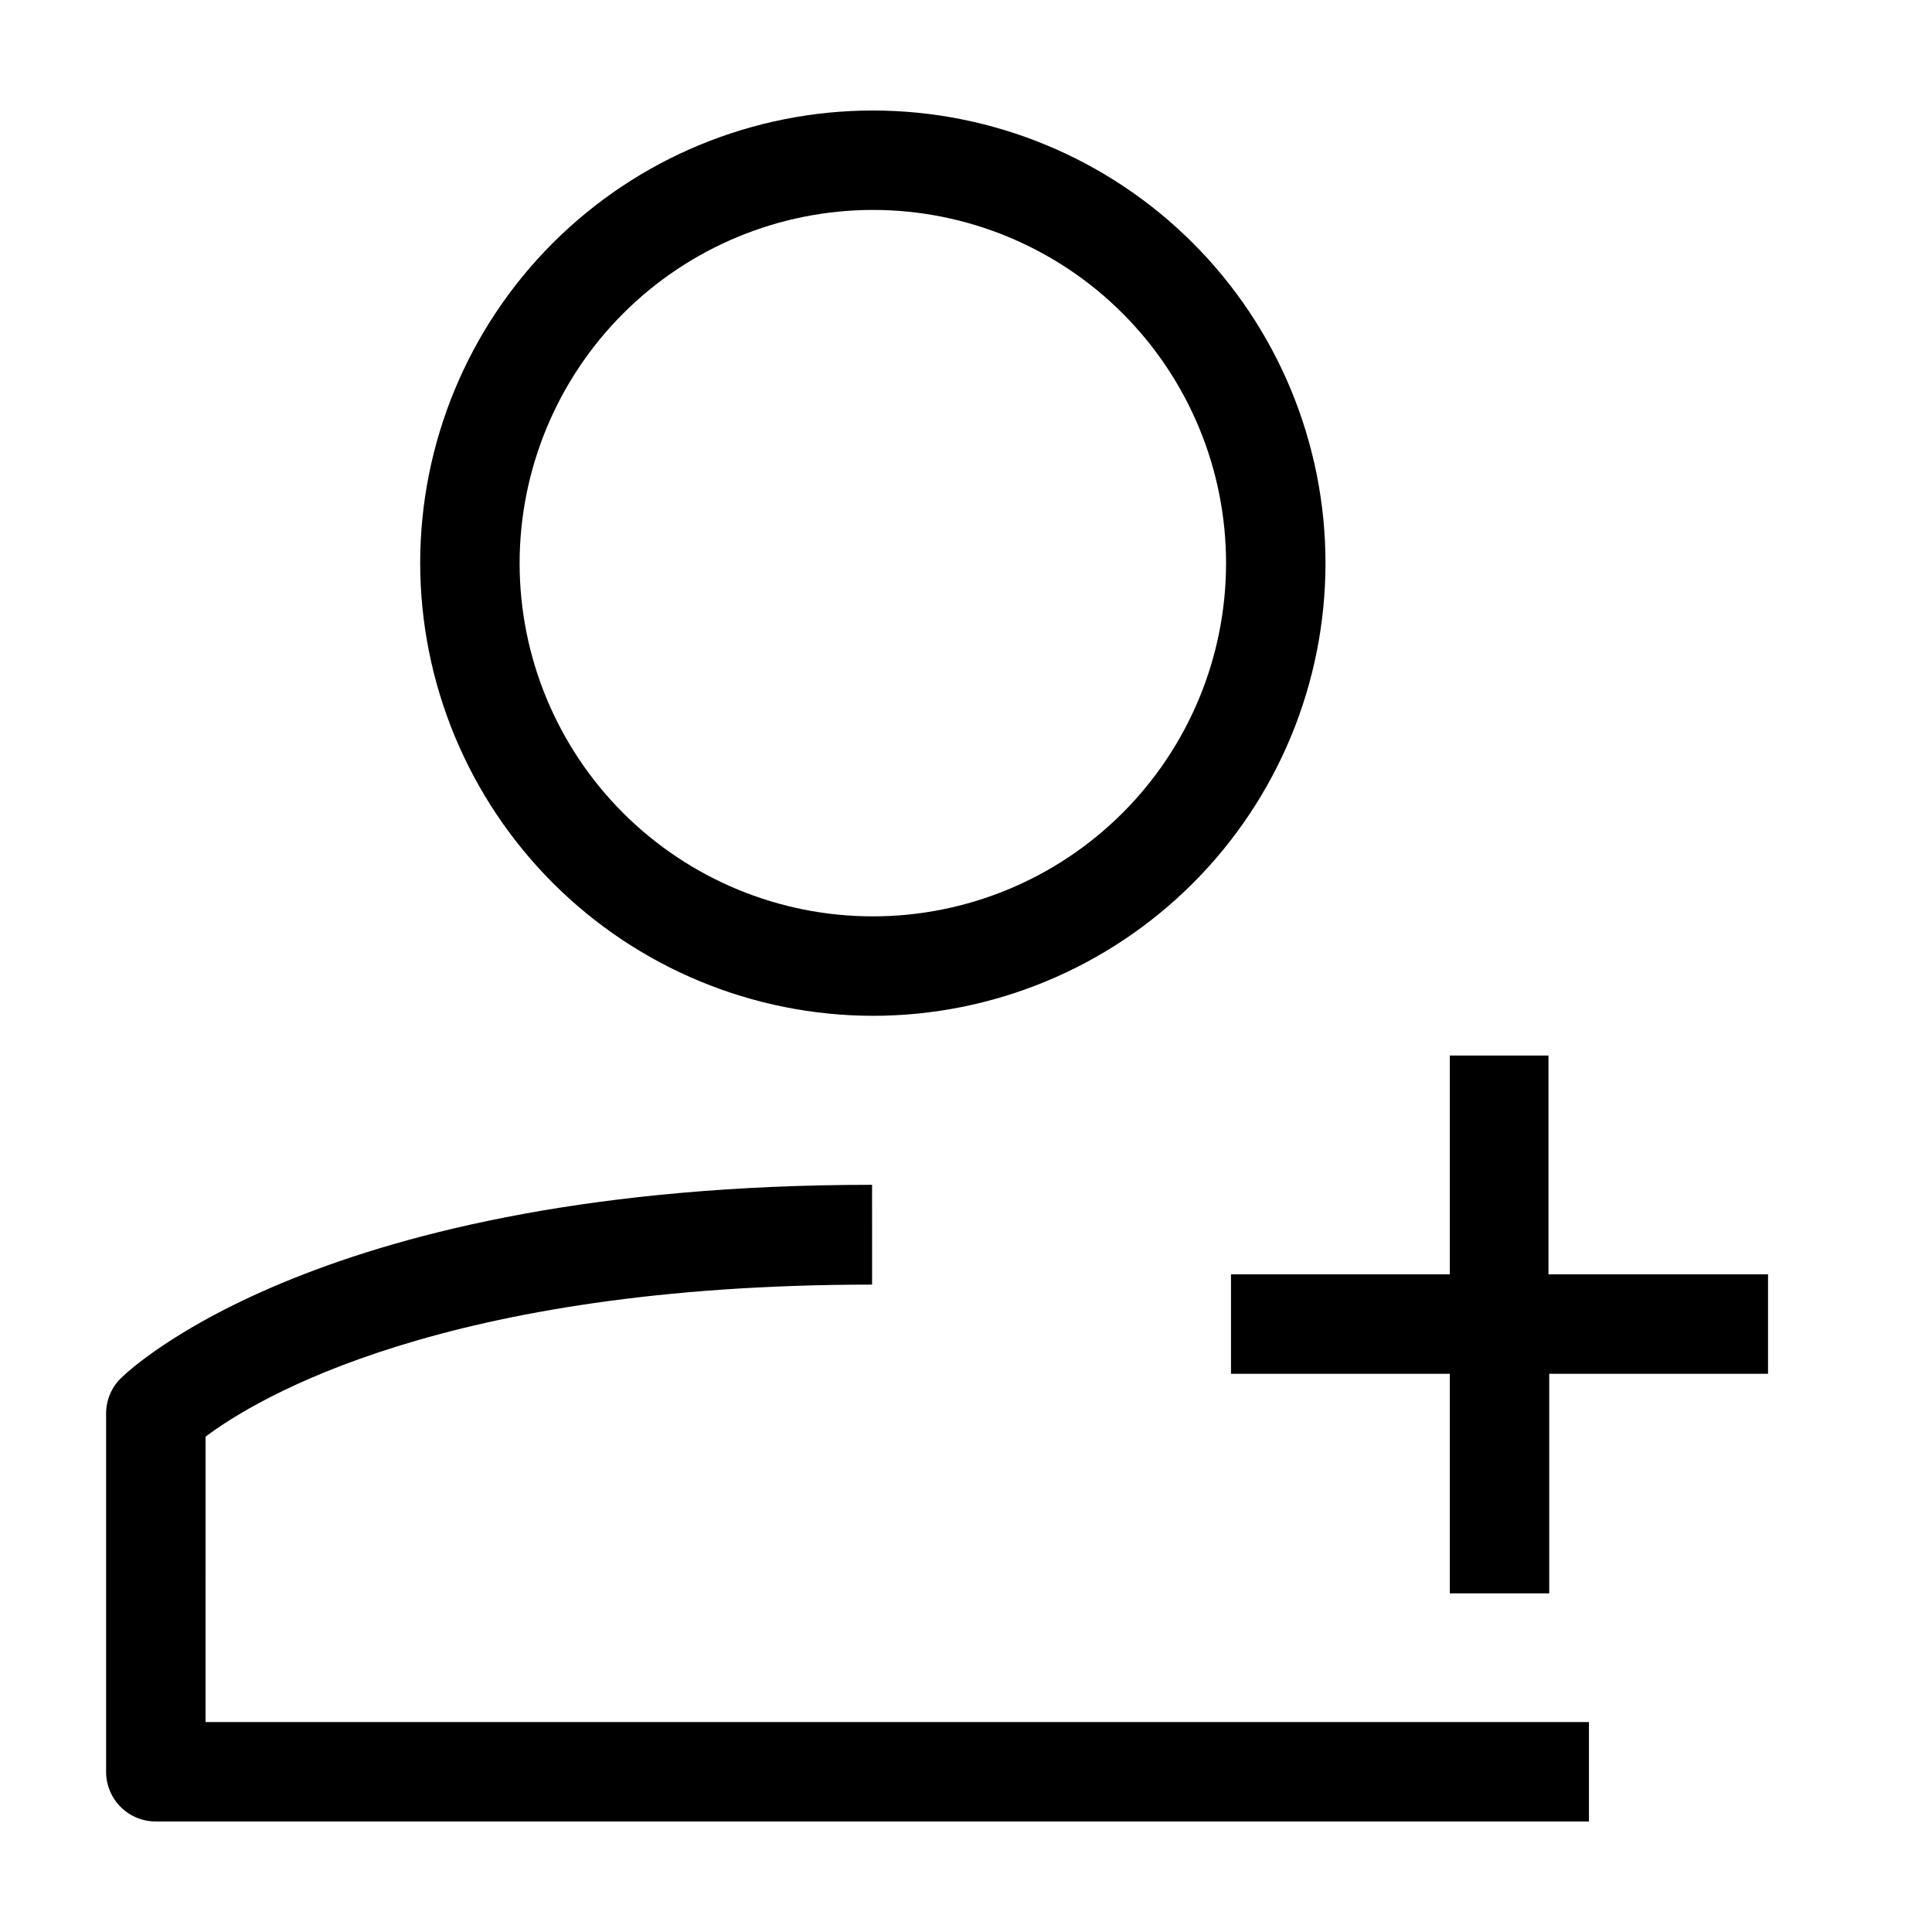 <?xml version="1.0" encoding="UTF-8"?>
<!-- Uploaded to: ICON Repo, www.iconrepo.com, Generator: ICON Repo Mixer Tools -->
<svg fill="#000000" width="800px" height="800px" version="1.1" viewBox="144 144 512 512" xmlns="http://www.w3.org/2000/svg">
 <path d="m375.31 413.2c31.812 0 62.324-12.641 84.82-35.137 22.496-22.496 35.137-53.008 35.137-84.82 0-31.816-12.641-62.328-35.137-84.824-22.496-22.496-53.008-35.133-84.82-35.133-31.816 0-62.328 12.637-84.824 35.133-22.496 22.496-35.133 53.008-35.133 84.824 0.039 31.801 12.691 62.289 35.18 84.777 22.484 22.488 52.973 35.141 84.777 35.18zm0-213.57c24.824 0 48.637 9.863 66.191 27.418 17.555 17.555 27.414 41.363 27.414 66.191 0 24.824-9.859 48.637-27.414 66.191-17.555 17.555-41.367 27.414-66.191 27.414-24.828 0-48.637-9.859-66.191-27.414-17.555-17.555-27.418-41.367-27.418-66.191 0.027-24.82 9.898-48.613 27.449-66.164 17.547-17.547 41.34-27.418 66.16-27.445zm-176.84 325.11c13.352-10.078 63.129-40.305 176.64-40.305l-0.004-26.449c-146.11 0-197.04 49.223-199.16 51.34v-0.004c-2.465 2.473-3.844 5.828-3.828 9.32v94.867c-0.012 3.531 1.395 6.922 3.906 9.402 2.512 2.484 5.914 3.852 9.445 3.797h379.62v-26.348h-366.62zm355.89-43.023v-57.992h-26.148v57.988h-57.988v26.348l57.988 0.004v58.188h26.348v-58.188h57.988v-26.352z"/>
</svg>
